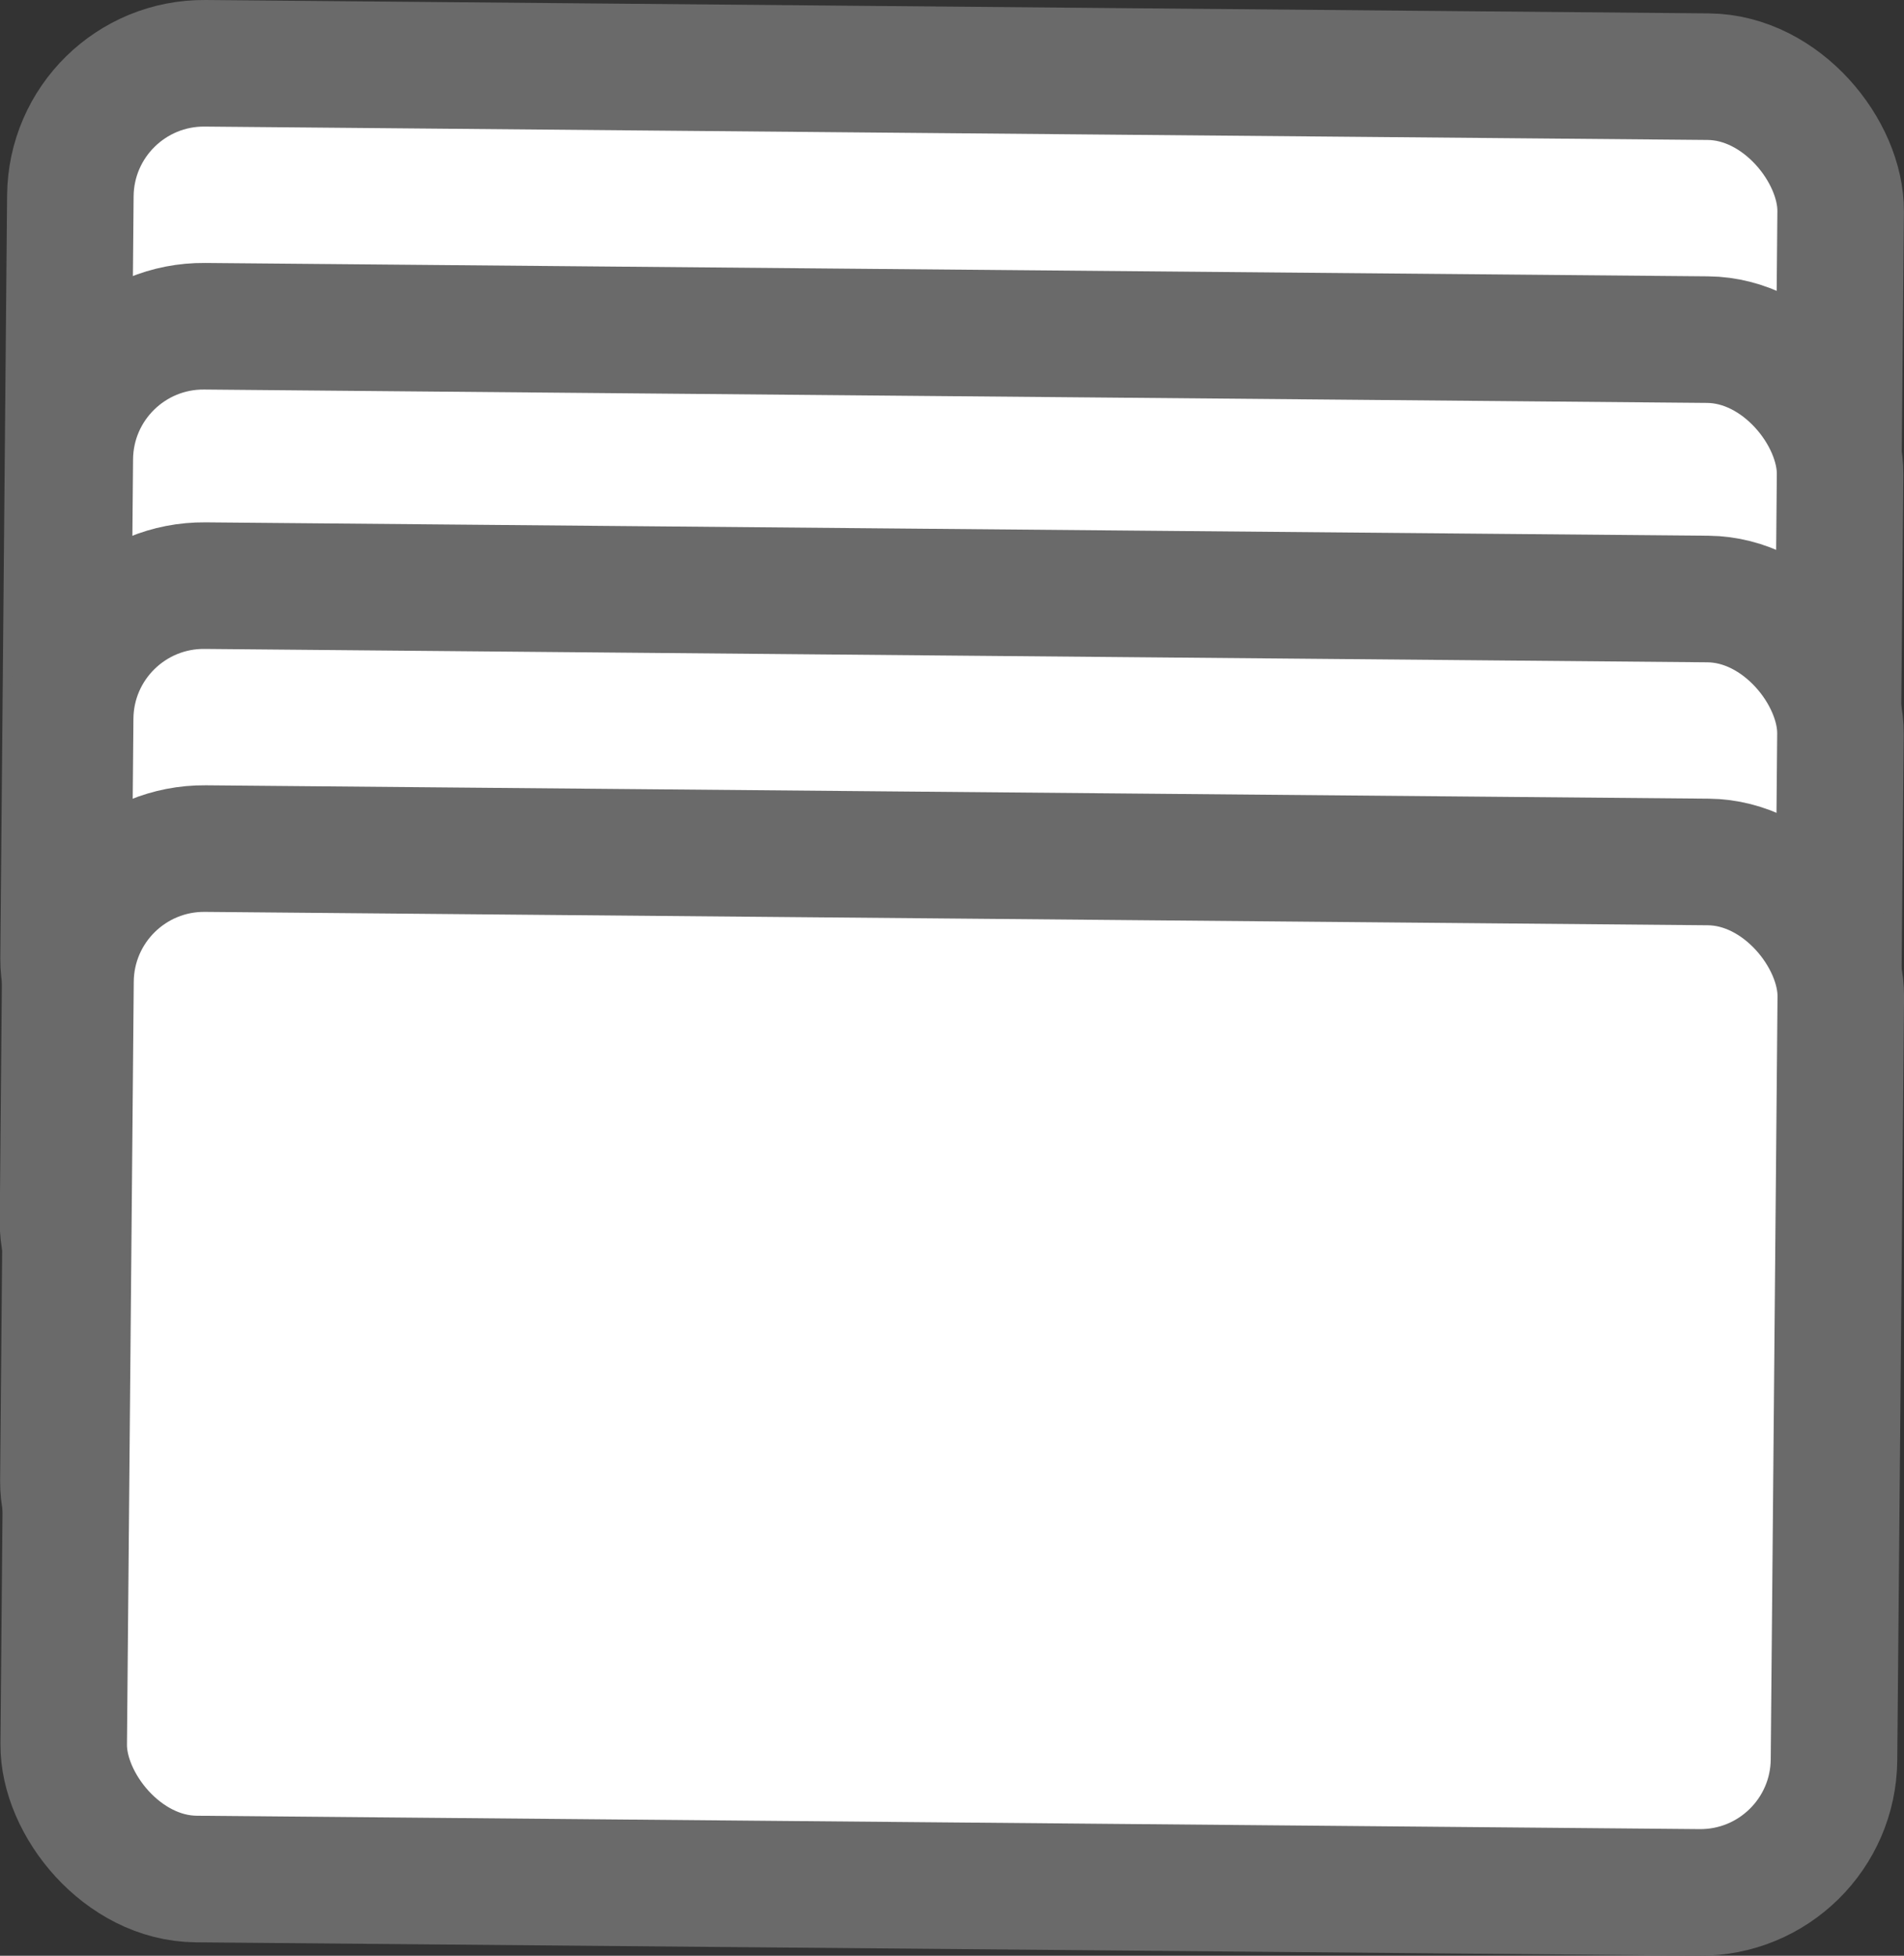 <svg viewBox="0 0 21.37 21.94" xmlns="http://www.w3.org/2000/svg" data-name="Layer 2" id="Layer_2">
  <rect x="0" y="0" width="21.37" height="21.94" fill="#333333" stroke="none"/>
  <defs>
    <style>
      .cls-1 {
        fill: #fff;
        stroke: #6a6a6a;
        stroke-miterlimit: 10;
        stroke-width: 1.42px;
      }
    </style>
  </defs>
  <g data-name="Layer 2" id="Layer_2-2">
    <g>
      <rect transform="translate(.06 -.09) rotate(.51)" ry="1.5" rx="1.5" height="11.56" width="19.87" y=".78" x=".75" class="cls-1"></rect>
      <rect transform="translate(.08 -.09) rotate(.51)" ry="1.5" rx="1.5" height="11.56" width="19.87" y="3.73" x=".75" class="cls-1"></rect>
      <rect transform="translate(.11 -.09) rotate(.51)" ry="1.5" rx="1.5" height="11.56" width="19.87" y="6.64" x=".75" class="cls-1"></rect>
      <rect transform="translate(.14 -.09) rotate(.51)" ry="1.5" rx="1.5" height="11.56" width="19.87" y="9.59" x=".75" class="cls-1"></rect>
    </g>
  </g>
</svg>